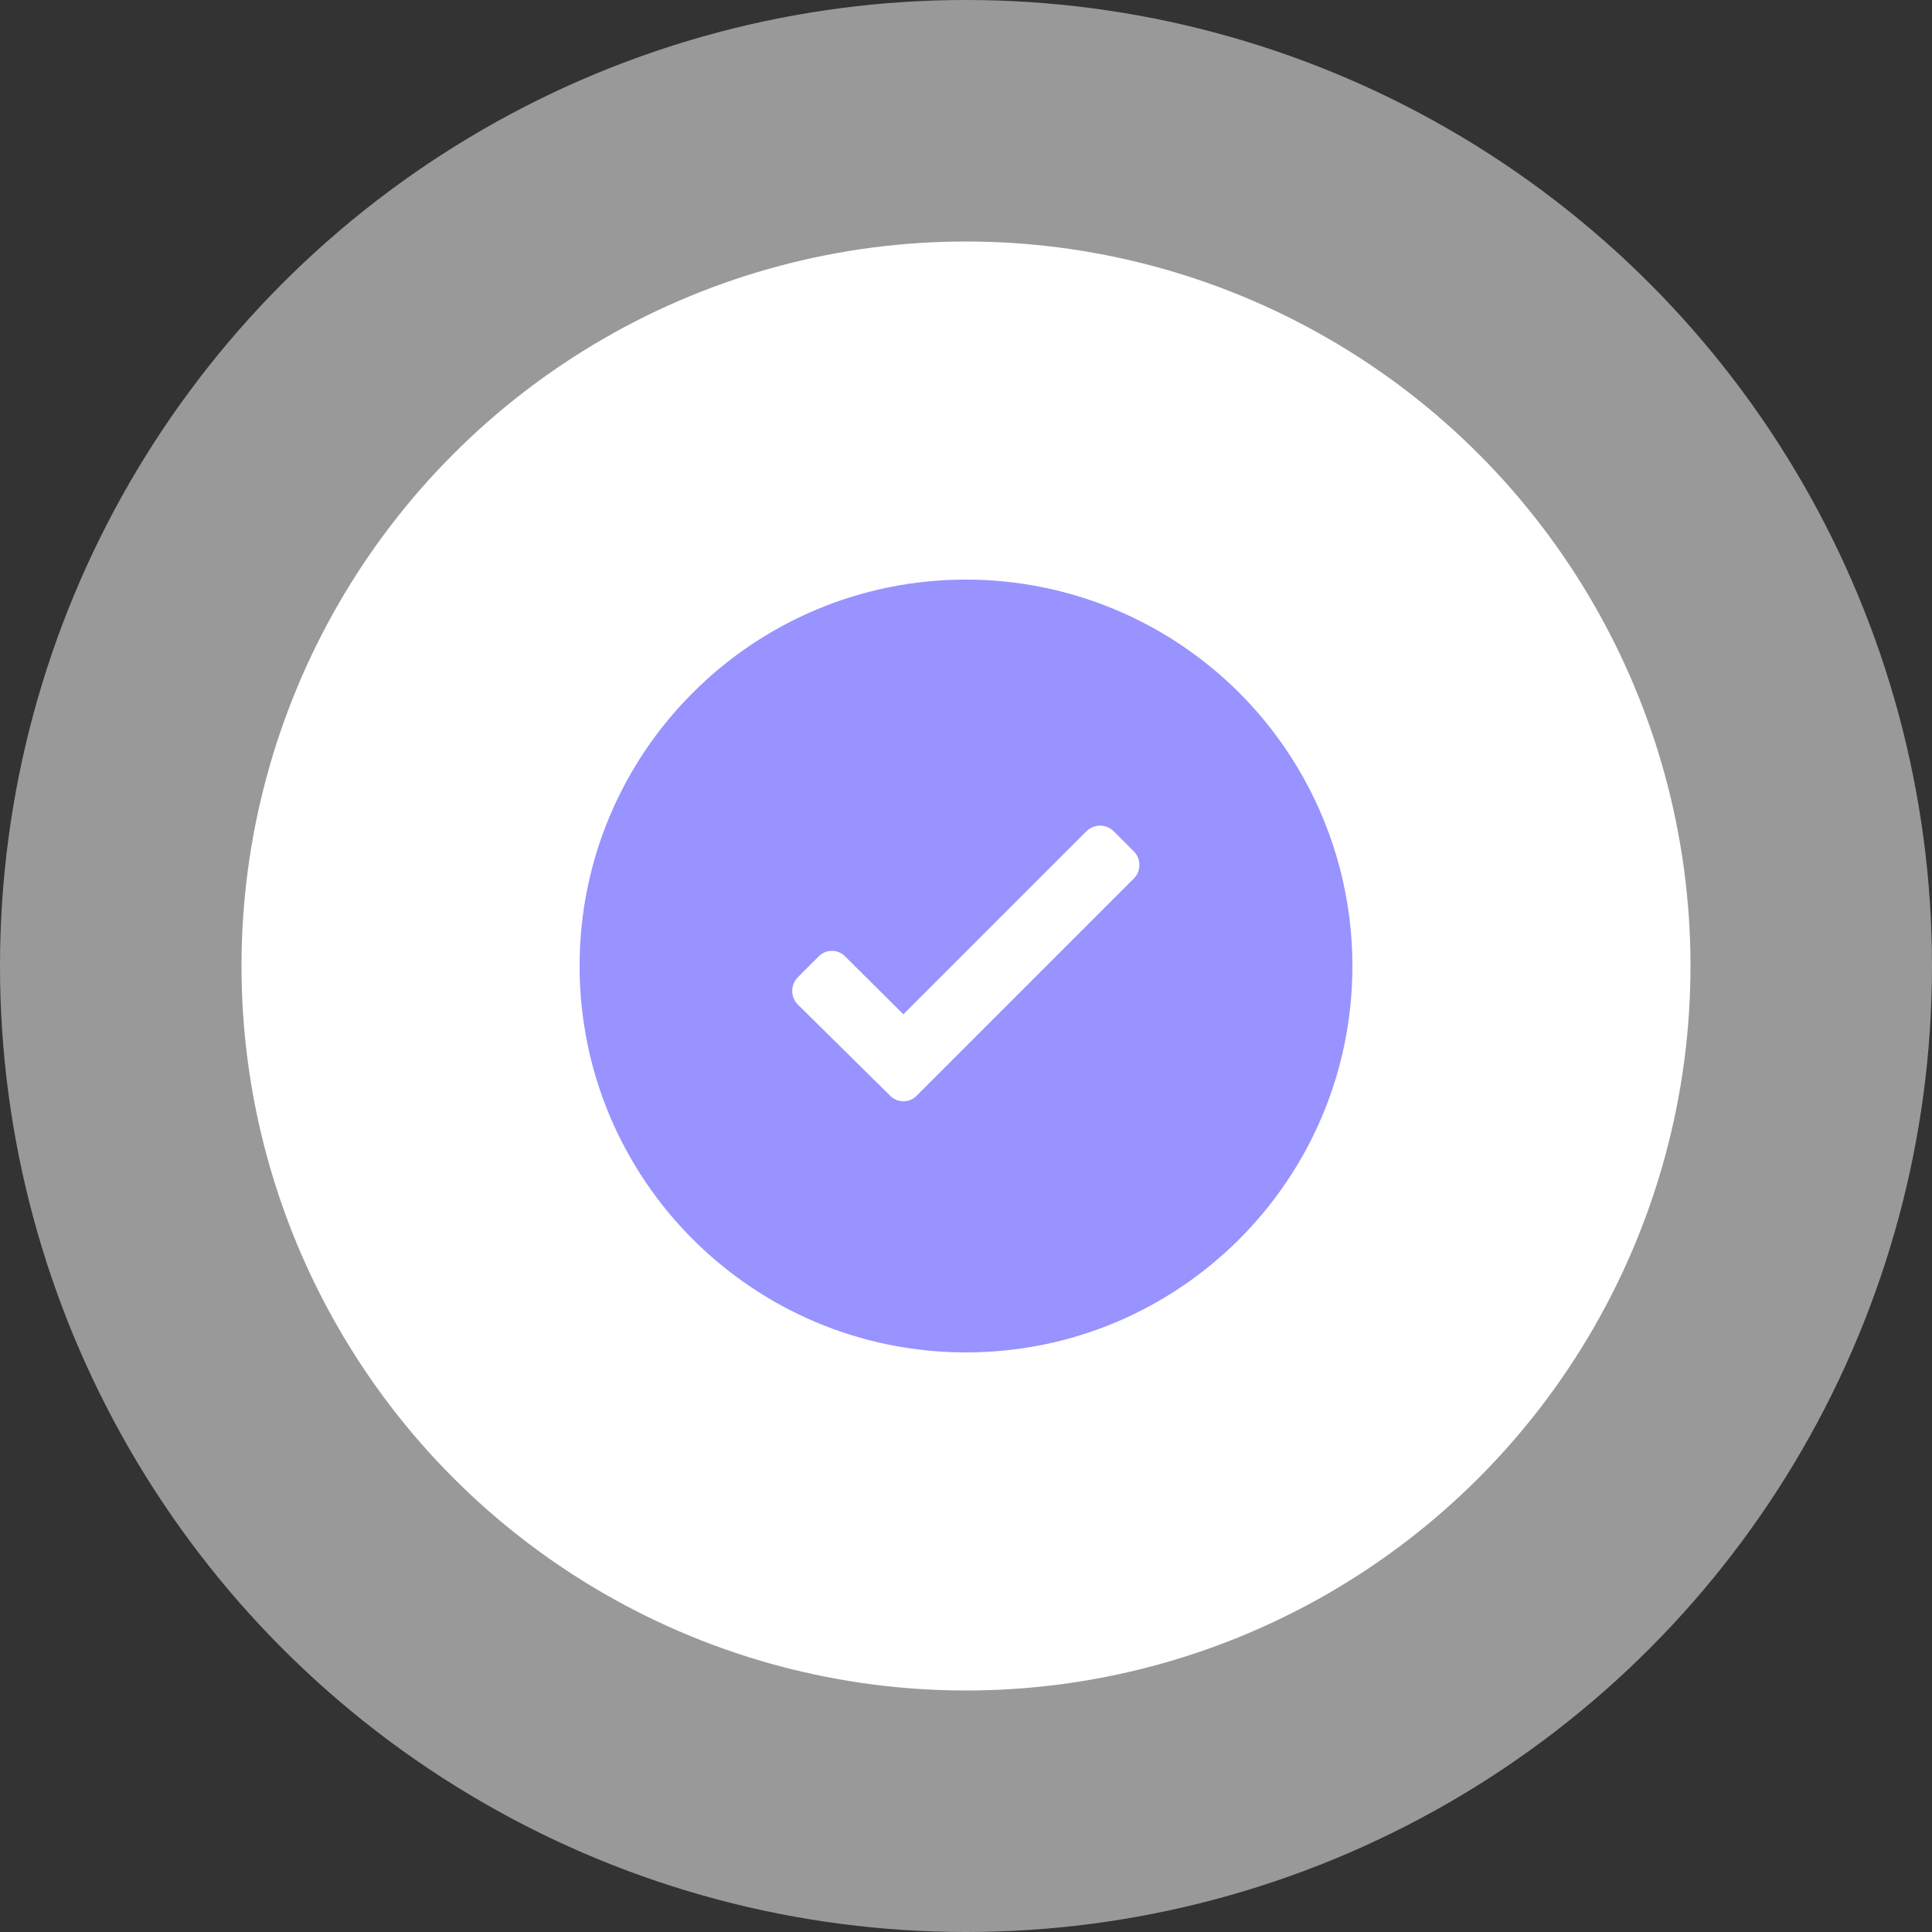 <?xml version="1.0" encoding="UTF-8"?> <svg xmlns="http://www.w3.org/2000/svg" width="80" height="80" viewBox="0 0 80 80" fill="none"><rect x="0" y="0" width="80" height="80" fill="#333333" stroke="none"/> <circle opacity="0.5" cx="40" cy="40" r="40" fill="white"></circle> <circle cx="40" cy="40" r="30" fill="white"></circle> <path fill-rule="evenodd" clip-rule="evenodd" d="M24 40C24 31.163 31.163 24 40 24C44.243 24 48.313 25.686 51.313 28.686C54.314 31.687 56 35.757 56 40C56 48.837 48.836 56 40 56C31.163 56 24 48.837 24 40ZM37.968 45.36L46.96 36.368C47.254 36.059 47.254 35.573 46.96 35.264L46.112 34.416C45.801 34.111 45.303 34.111 44.992 34.416L37.408 42L35.008 39.616C34.863 39.461 34.66 39.373 34.448 39.373C34.236 39.373 34.033 39.461 33.888 39.616L33.04 40.464C32.888 40.614 32.803 40.818 32.803 41.032C32.803 41.245 32.888 41.45 33.04 41.6L36.848 45.36C36.993 45.514 37.196 45.602 37.408 45.602C37.62 45.602 37.823 45.514 37.968 45.36Z" fill="#9893FF"></path> </svg> 